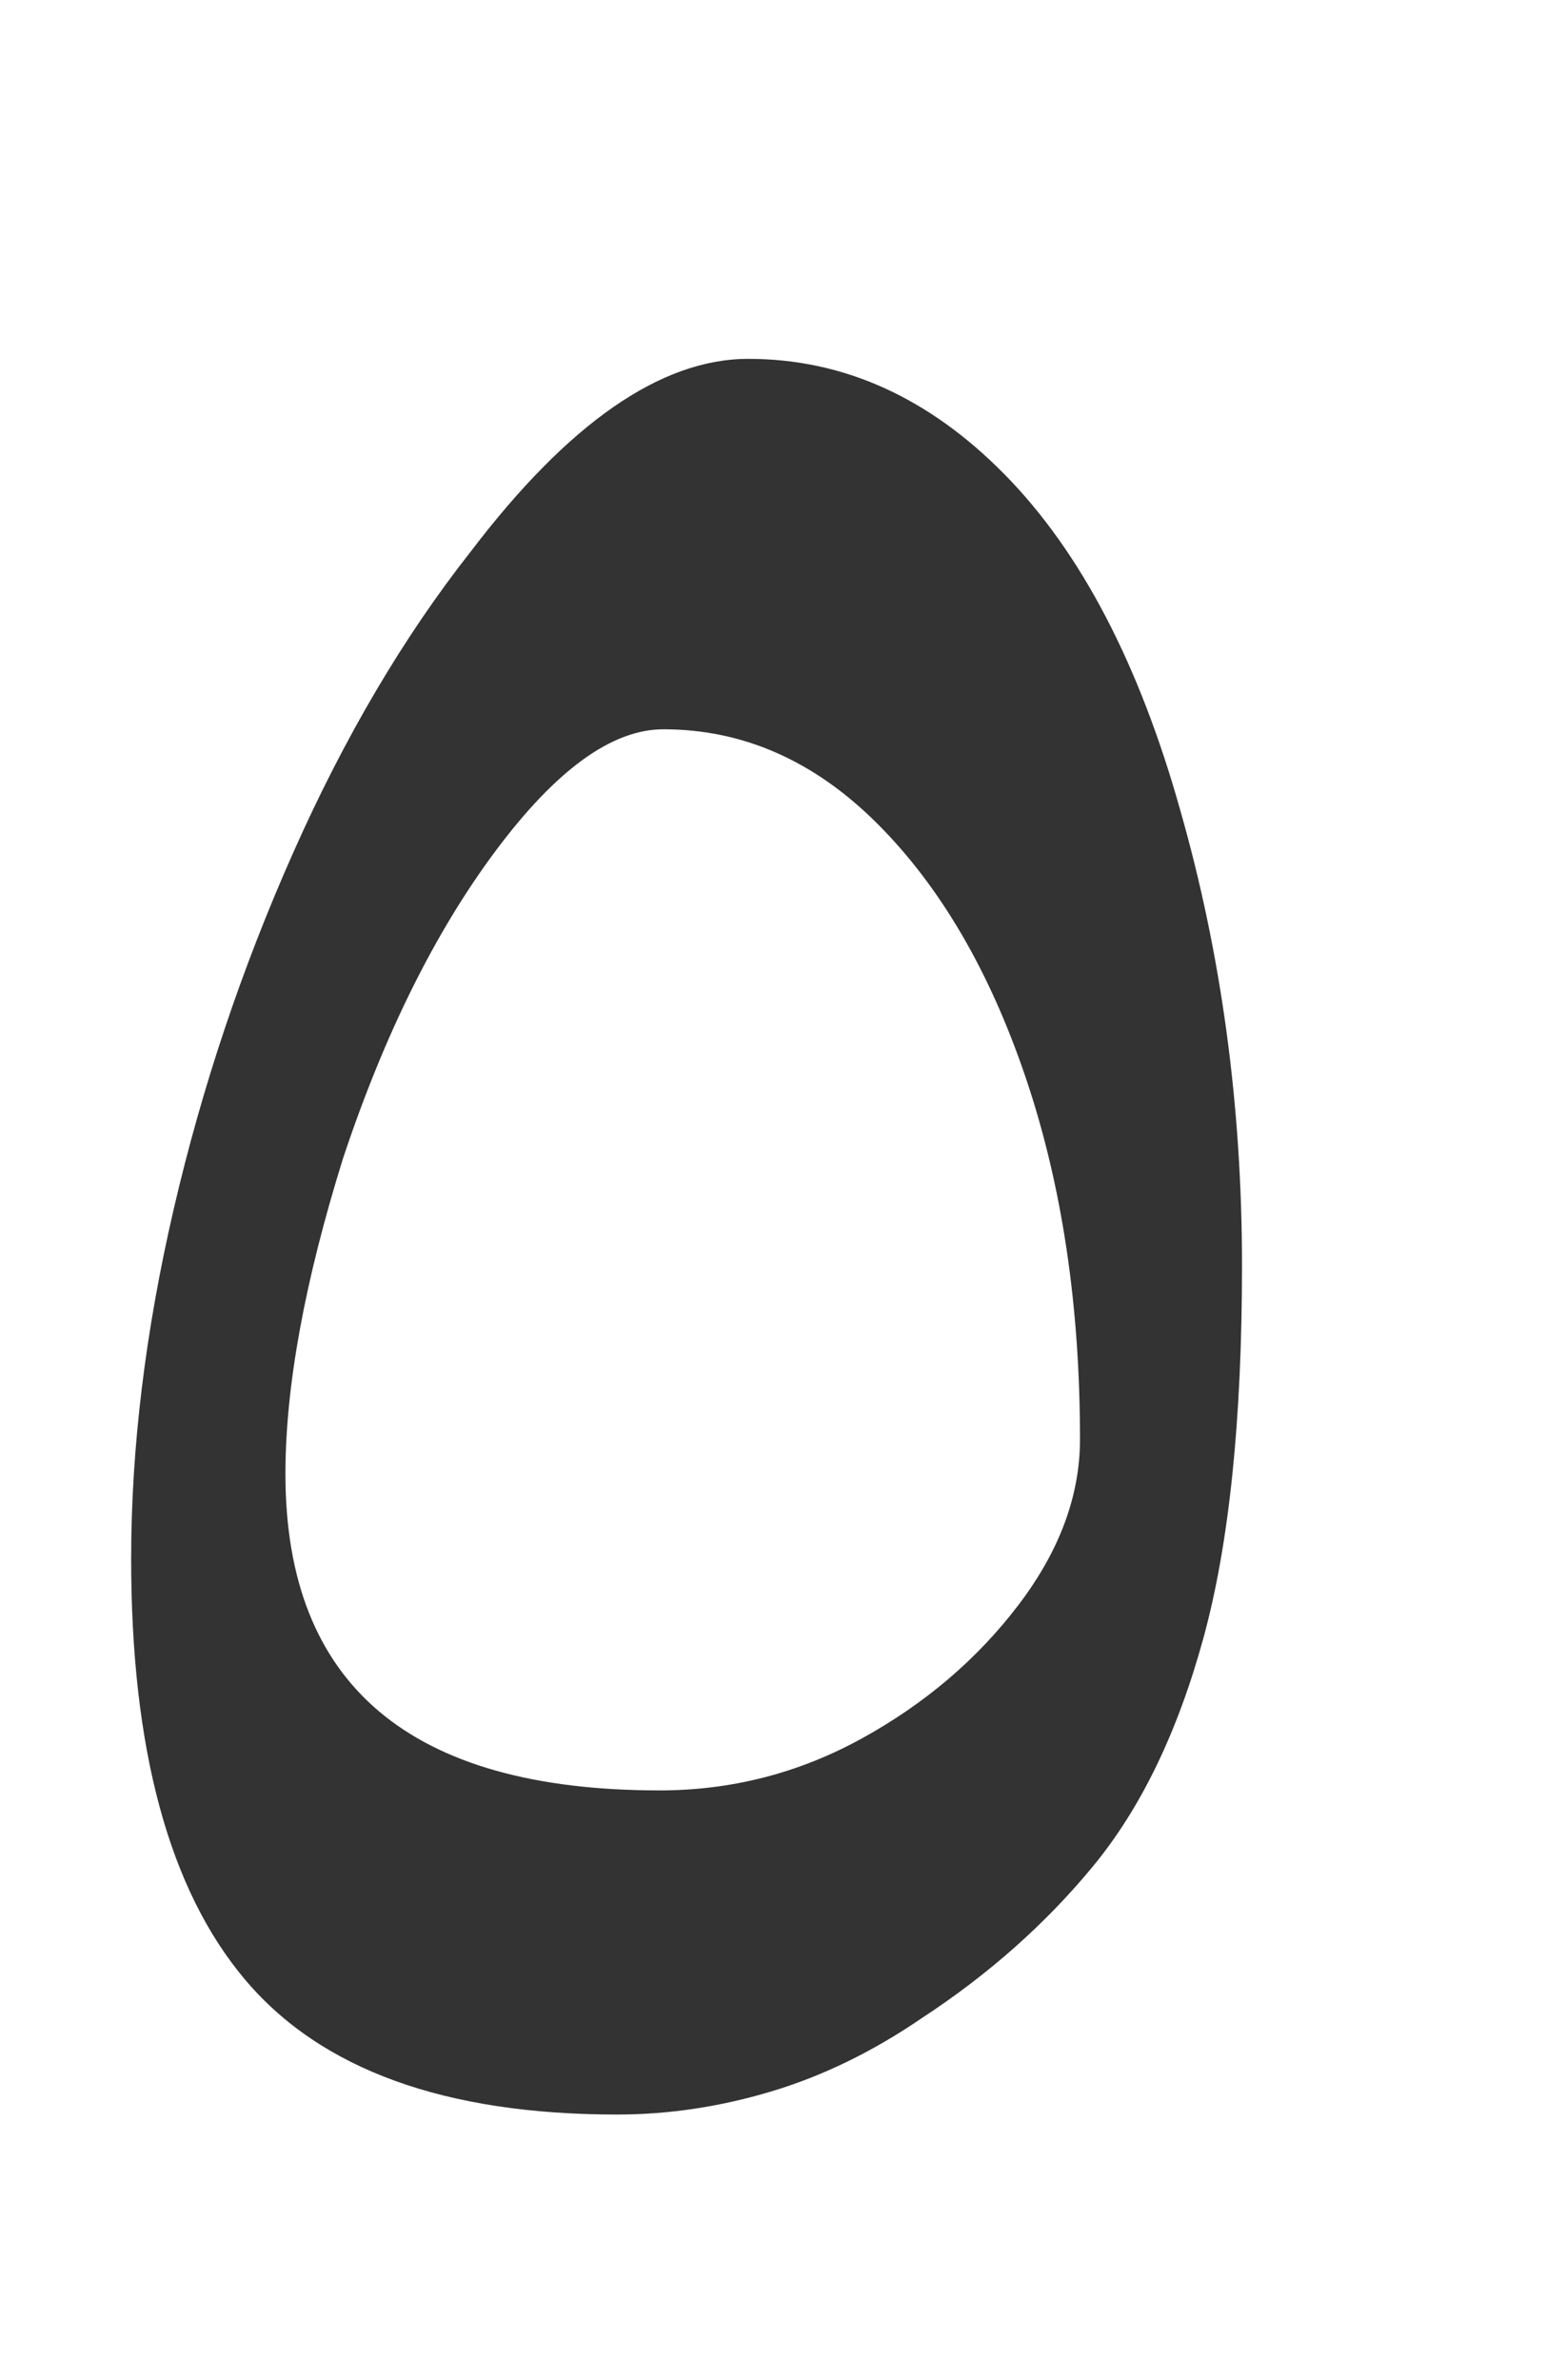 <?xml version="1.0" encoding="UTF-8"?>
<svg xmlns="http://www.w3.org/2000/svg" id="Layer_1" data-name="Layer 1" viewBox="0 0 24.36 37.01">
  <defs>
    <style>
      .cls-1 {
        fill: #333;
      }
    </style>
  </defs>
  <path class="cls-1" d="m4.44,22.92c0-1.36.3-3,.9-4.92.64-1.92,1.43-3.51,2.37-4.77.94-1.26,1.81-1.89,2.61-1.89,1.24,0,2.35.49,3.33,1.47.98.98,1.75,2.3,2.31,3.96.56,1.66.84,3.53.84,5.61,0,.88-.32,1.74-.96,2.58-.64.84-1.45,1.53-2.43,2.07-.98.54-2.03.81-3.15.81-3.88,0-5.82-1.64-5.82-4.92Zm7.56,9.6c.8-.24,1.58-.62,2.34-1.14,1.04-.68,1.93-1.47,2.67-2.37.74-.9,1.31-2.08,1.71-3.54.4-1.46.6-3.39.6-5.79,0-1.24-.08-2.45-.24-3.63-.16-1.18-.4-2.33-.72-3.45-.64-2.28-1.55-4.02-2.73-5.22-1.18-1.2-2.51-1.8-3.99-1.8-1.36,0-2.8,1-4.32,3-1.04,1.32-1.96,2.88-2.76,4.68-.8,1.8-1.42,3.65-1.86,5.55-.44,1.9-.66,3.71-.66,5.43,0,2.96.59,5.14,1.77,6.54,1.18,1.4,3.11,2.1,5.79,2.1.8,0,1.6-.12,2.4-.36Z"></path>
</svg>
